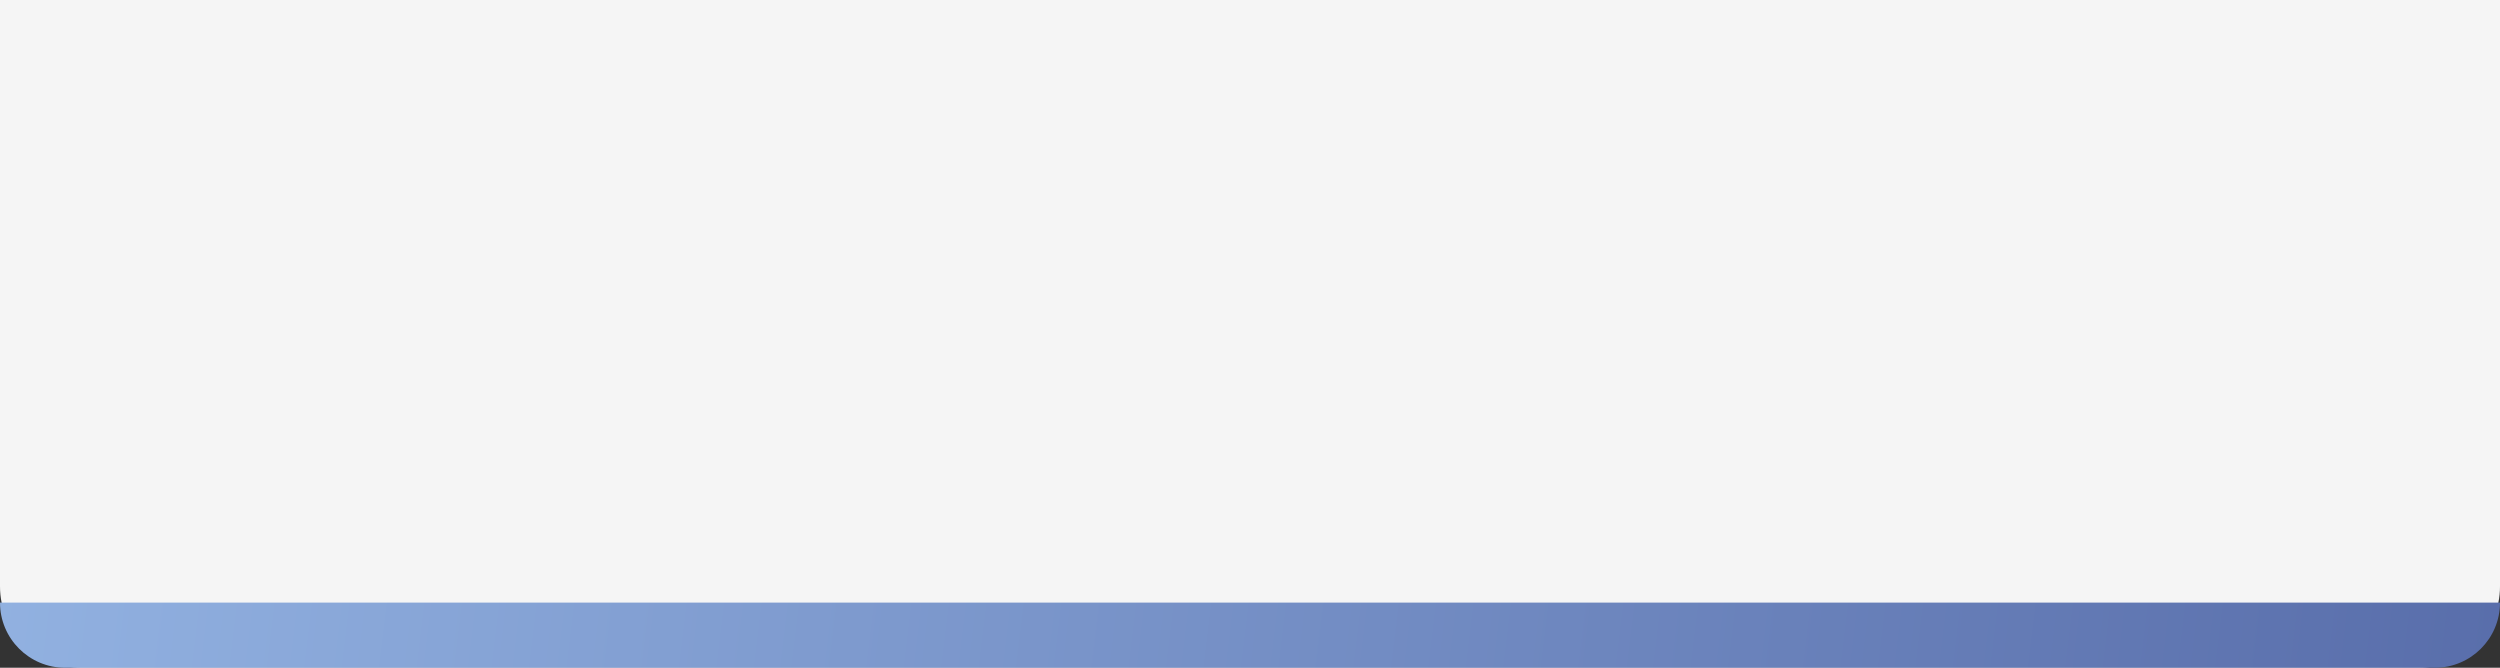 <?xml version="1.0" encoding="UTF-8"?> <svg xmlns="http://www.w3.org/2000/svg" width="307" height="82" viewBox="0 0 307 82" fill="none"><rect x="0" y="0" width="307" height="82" fill="#333333" stroke="none"/> <path d="M0 0H307V72C307 77.523 302.523 82 297 82H10C4.477 82 0 77.523 0 72V0Z" fill="#F5F5F5"></path> <path d="M0 74H307V74C307 78.418 303.418 82 299 82H8C3.582 82 0 78.418 0 74V74Z" fill="url(#paint0_linear)"></path> <defs> <linearGradient id="paint0_linear" x1="307" y1="78" x2="-5.893" y2="40.095" gradientUnits="userSpaceOnUse"> <stop stop-color="#596EAB"></stop> <stop offset="1" stop-color="#93B3E2"></stop> </linearGradient> </defs> </svg> 